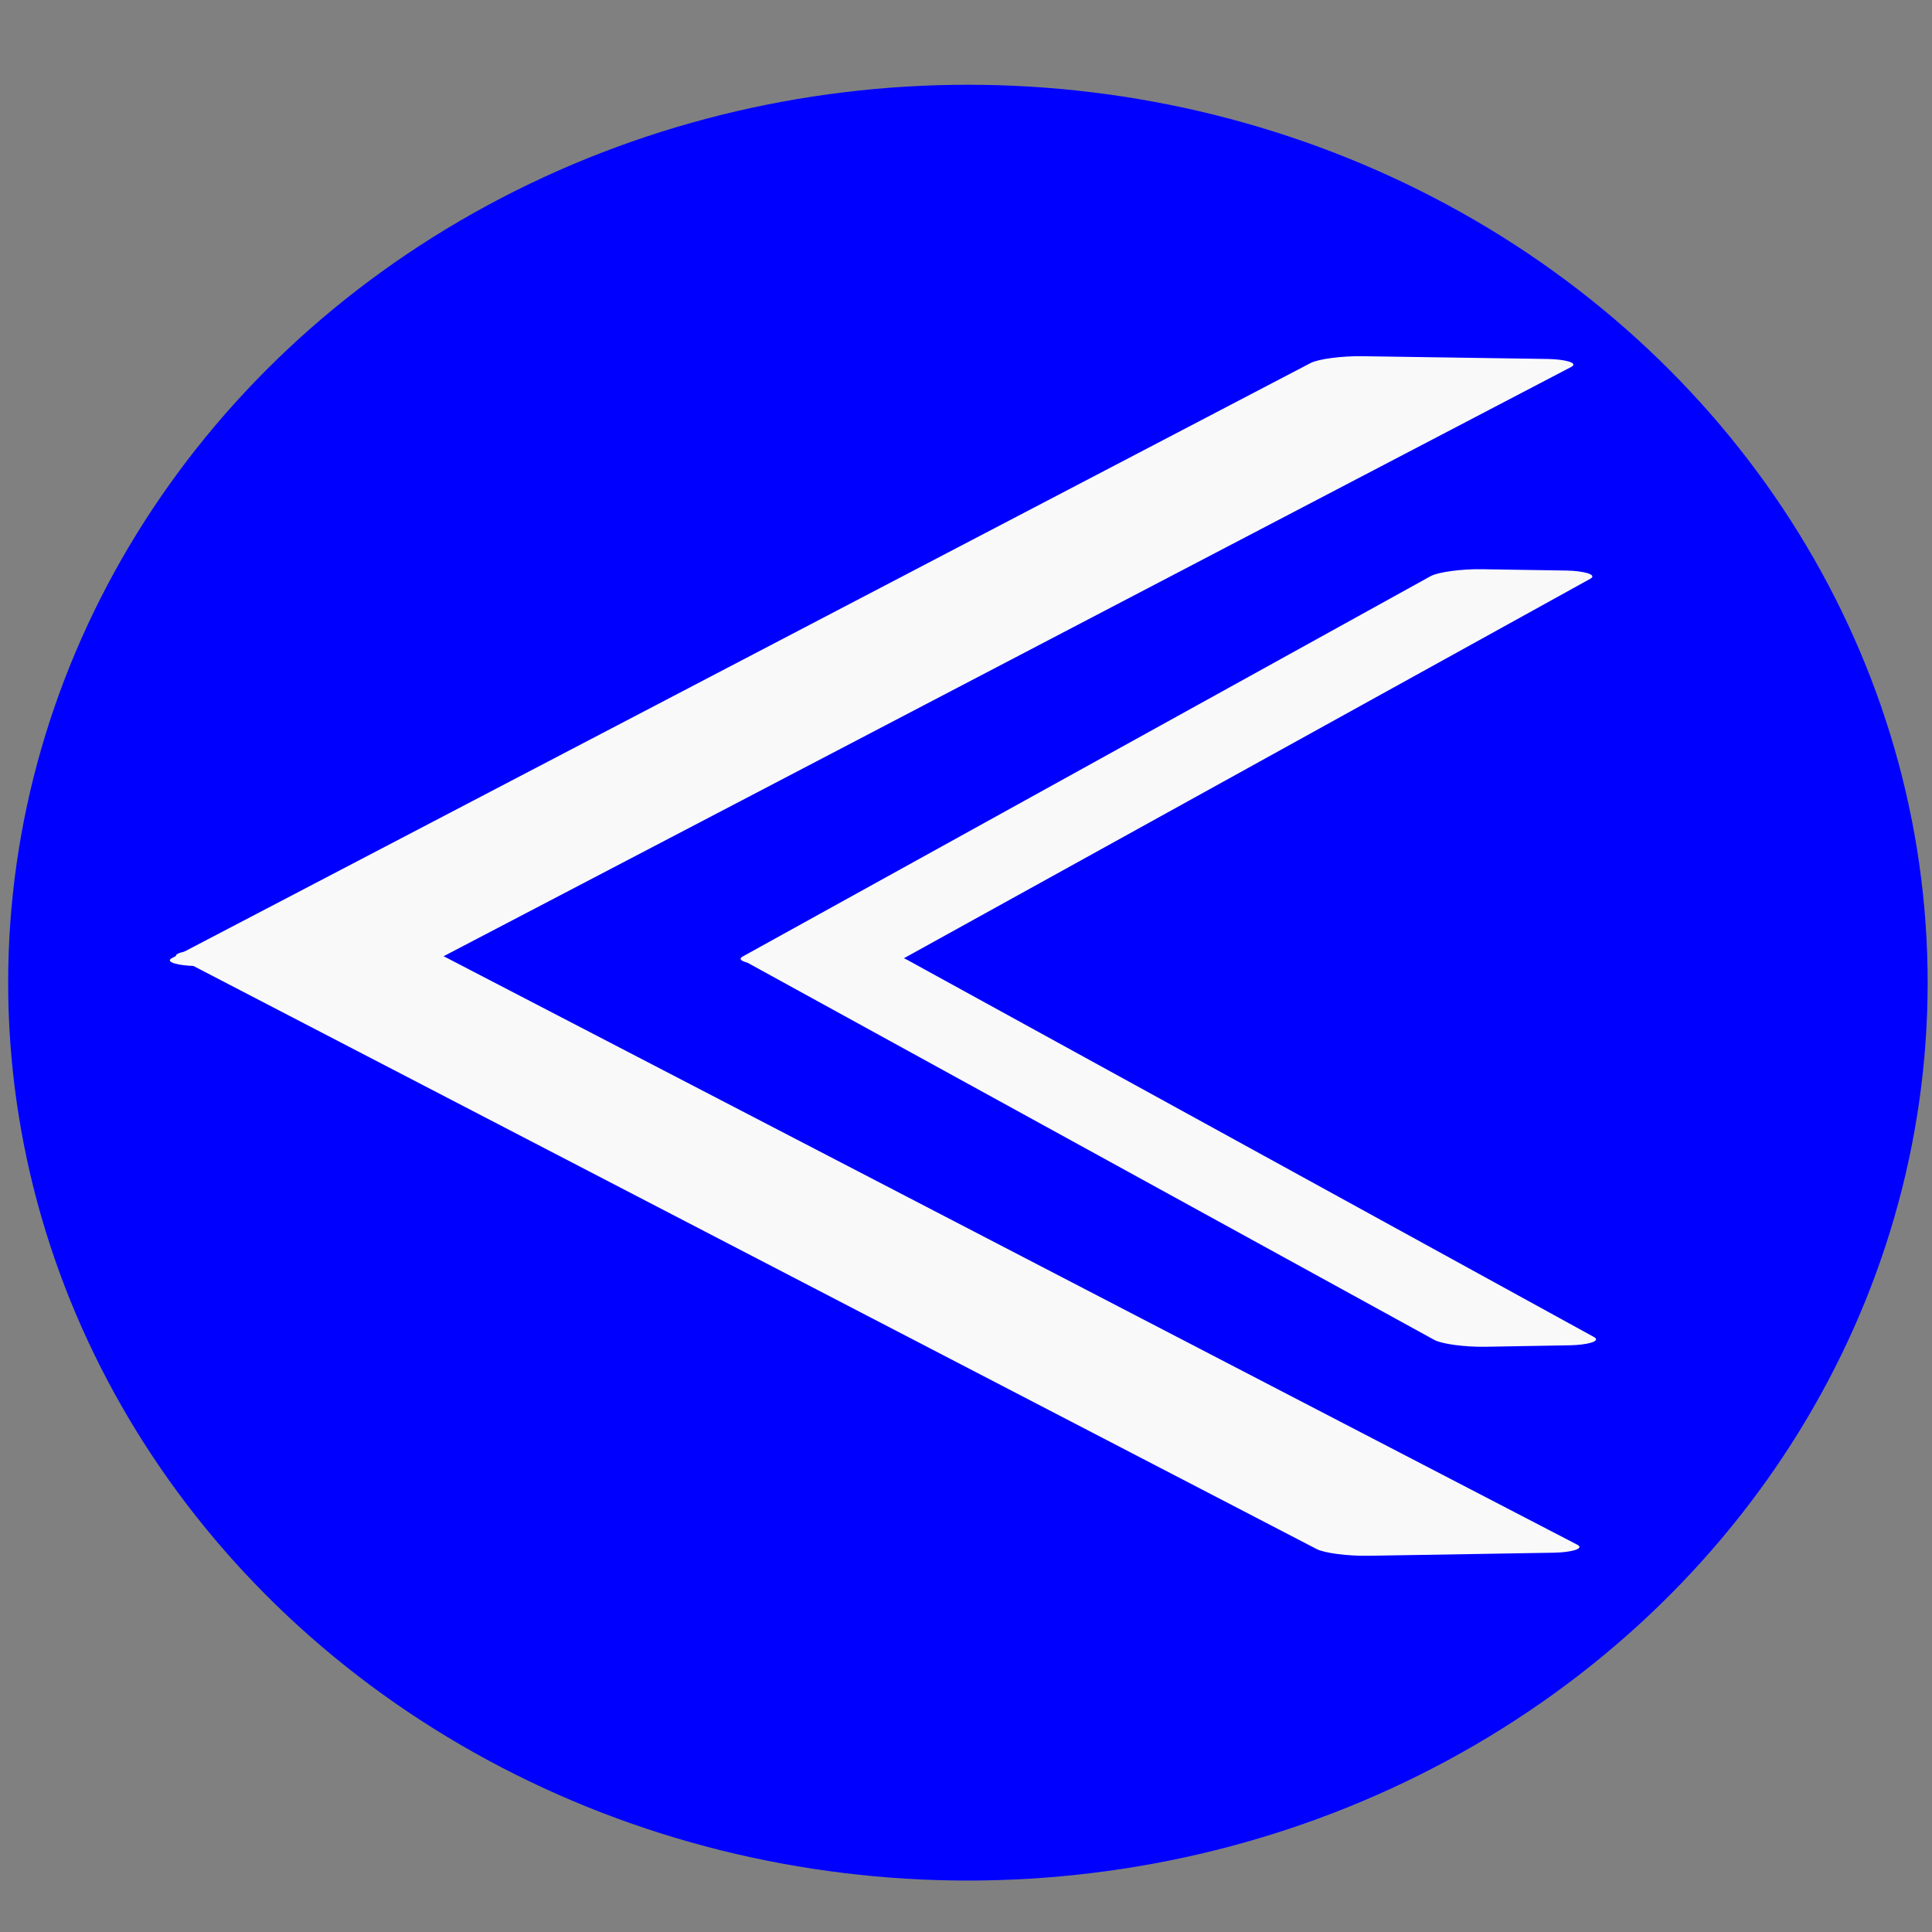<?xml version="1.0" encoding="UTF-8" standalone="no"?>
<!-- Created with Inkscape (http://www.inkscape.org/) -->

<svg
   width="200"
   height="200"
   viewBox="0 0 200 200"
   version="1.1"
   id="svg5"
   inkscape:version="1.2.1 (9c6d41e4, 2022-07-14)"
   sodipodi:docname="botonIzquierda.svg"
   xmlns:inkscape="http://www.inkscape.org/namespaces/inkscape"
   xmlns:sodipodi="http://sodipodi.sourceforge.net/DTD/sodipodi-0.dtd"
   xmlns="http://www.w3.org/2000/svg"
   xmlns:svg="http://www.w3.org/2000/svg">
  <rect x="0" y="0" width="200" height="200" fill="#808080" stroke="none"/>
  <sodipodi:namedview
     id="namedview7"
     pagecolor="#505050"
     bordercolor="#ffffff"
     borderopacity="1"
     inkscape:showpageshadow="0"
     inkscape:pageopacity="0"
     inkscape:pagecheckerboard="1"
     inkscape:deskcolor="#505050"
     inkscape:document-units="px"
     showgrid="true"
     inkscape:lockguides="true"
     inkscape:zoom="4.2173091"
     inkscape:cx="135.51295"
     inkscape:cy="87.022314"
     inkscape:window-width="1920"
     inkscape:window-height="1080"
     inkscape:window-x="0"
     inkscape:window-y="0"
     inkscape:window-maximized="0"
     inkscape:current-layer="layer3">
    <inkscape:grid
       type="xygrid"
       id="grid140" />
  </sodipodi:namedview>
  <defs
     id="defs2" />
  <g
     inkscape:groupmode="layer"
     id="layer2"
     inkscape:label="CIRCULO" />
  <g
     inkscape:label="Capa 1"
     inkscape:groupmode="layer"
     id="layer1"
     style="display:none">
    <g
       id="g473"
       transform="matrix(0.892,0,0,0.699,18.985,32.22)"
       style="stroke-width:1.266">
      <g
         id="g529">
        <rect
           style="fill:#ffff00;stroke-width:1.266"
           id="rect194"
           width="164.802"
           height="4.631"
           x="27.144"
           y="-18.368"
           transform="rotate(36.446)"
           ry="3.021"
           rx="2.813" />
        <rect
           style="fill:#ffff00;stroke-width:1.266"
           id="rect194-7"
           width="164.802"
           height="4.631"
           x="-92.045"
           y="-179.071"
           transform="matrix(0.804,-0.594,-0.594,-0.804,0,0)"
           ry="3.021"
           rx="2.813" />
      </g>
    </g>
  </g>
  <g
     inkscape:groupmode="layer"
     id="layer3"
     inkscape:label="flecha2">
    <g
       id="g845"
       transform="matrix(-1,0,0,1,200.396,0)">
      <ellipse
         style="fill:#0000ff;stroke-width:1"
         id="path584"
         cx="100.198"
         cy="101.724"
         rx="99.352"
         ry="92.95" />
      <g
         id="g803"
         transform="matrix(0.902,0,0,1.494,14.286,-46.167)"
         style="stroke-width:0.861">
        <rect
           style="fill:#f9f9f9;stroke-width:1.549"
           id="rect749"
           width="140.374"
           height="29.919"
           x="180.994"
           y="118.371"
           rx="1.702"
           ry="4.345"
           transform="matrix(0.954,0.301,-1,0.009,0,0)" />
        <rect
           style="fill:#f9f9f9;stroke-width:1.549"
           id="rect749-6"
           width="140.374"
           height="29.919"
           x="-447.945"
           y="-480.94"
           rx="1.703"
           ry="4.345"
           transform="matrix(0.954,-0.299,-1,-0.01,0,0)" />
      </g>
      <g
         id="g803-5"
         transform="matrix(0.553,0,0,0.969,20.86,5.041)"
         style="stroke-width:1.366">
        <rect
           style="fill:#f9f9f9;stroke-width:2.457"
           id="rect749-5"
           width="140.374"
           height="29.919"
           x="180.994"
           y="118.371"
           rx="2.704"
           ry="7.083"
           transform="matrix(0.954,0.301,-1,0.009,0,0)" />
        <rect
           style="fill:#f9f9f9;stroke-width:2.457"
           id="rect749-6-8"
           width="140.374"
           height="29.919"
           x="-447.945"
           y="-480.94"
           rx="2.706"
           ry="7.083"
           transform="matrix(0.954,-0.299,-1,-0.01,0,0)" />
      </g>
    </g>
  </g>
</svg>
